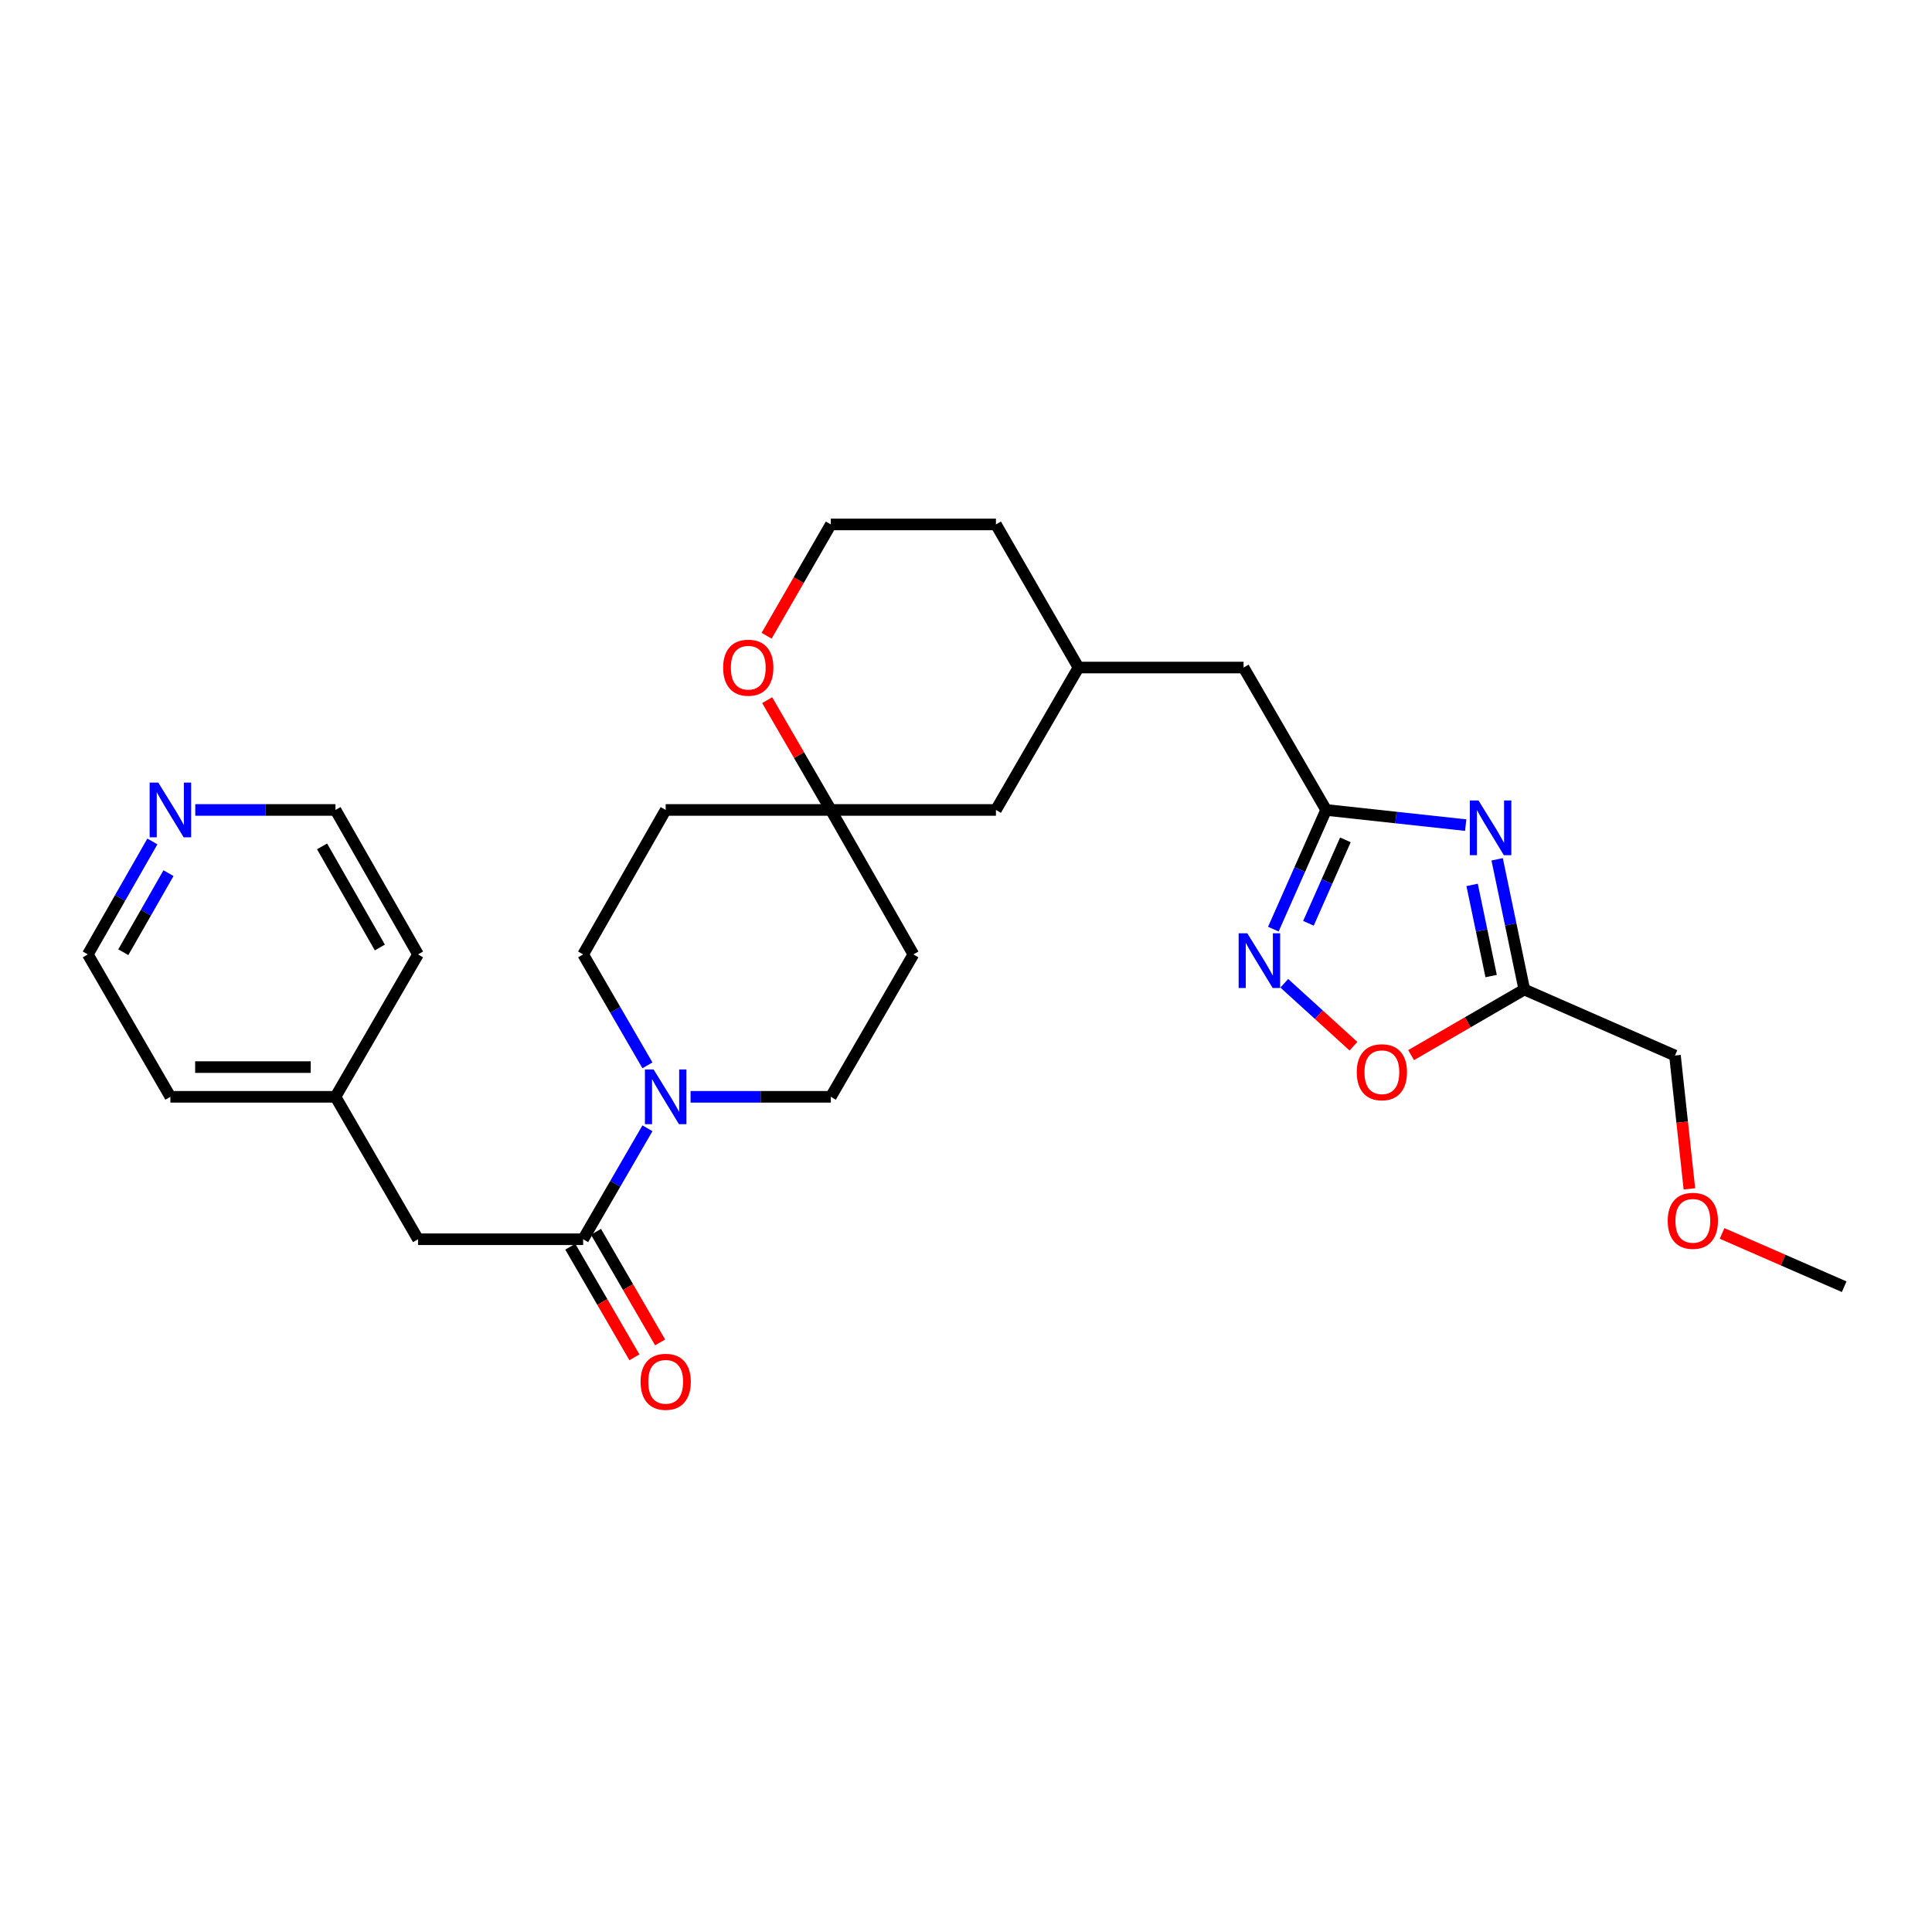 <?xml version='1.0' encoding='iso-8859-1'?>
<svg version='1.1' baseProfile='full'
              xmlns='http://www.w3.org/2000/svg'
                      xmlns:rdkit='http://www.rdkit.org/xml'
                      xmlns:xlink='http://www.w3.org/1999/xlink'
                  xml:space='preserve'
width='1000px' height='1000px' viewBox='0 0 1000 1000'>
<!-- END OF HEADER -->
<rect style='opacity:1.0;fill:#FFFFFF;stroke:none' width='1000' height='1000' x='0' y='0'> </rect>
<path class='bond-0' d='M 758.642,427.077 L 722.525,423.153' style='fill:none;fill-rule:evenodd;stroke:#0000FF;stroke-width:6px;stroke-linecap:butt;stroke-linejoin:miter;stroke-opacity:1' />
<path class='bond-0' d='M 722.525,423.153 L 686.408,419.229' style='fill:none;fill-rule:evenodd;stroke:#000000;stroke-width:6px;stroke-linecap:butt;stroke-linejoin:miter;stroke-opacity:1' />
<path class='bond-3' d='M 774.921,444.774 L 781.948,478.473' style='fill:none;fill-rule:evenodd;stroke:#0000FF;stroke-width:6px;stroke-linecap:butt;stroke-linejoin:miter;stroke-opacity:1' />
<path class='bond-3' d='M 781.948,478.473 L 788.976,512.172' style='fill:none;fill-rule:evenodd;stroke:#000000;stroke-width:6px;stroke-linecap:butt;stroke-linejoin:miter;stroke-opacity:1' />
<path class='bond-3' d='M 761.968,458.025 L 766.887,481.614' style='fill:none;fill-rule:evenodd;stroke:#0000FF;stroke-width:6px;stroke-linecap:butt;stroke-linejoin:miter;stroke-opacity:1' />
<path class='bond-3' d='M 766.887,481.614 L 771.806,505.203' style='fill:none;fill-rule:evenodd;stroke:#000000;stroke-width:6px;stroke-linecap:butt;stroke-linejoin:miter;stroke-opacity:1' />
<path class='bond-1' d='M 686.408,419.229 L 672.743,450.075' style='fill:none;fill-rule:evenodd;stroke:#000000;stroke-width:6px;stroke-linecap:butt;stroke-linejoin:miter;stroke-opacity:1' />
<path class='bond-1' d='M 672.743,450.075 L 659.078,480.922' style='fill:none;fill-rule:evenodd;stroke:#0000FF;stroke-width:6px;stroke-linecap:butt;stroke-linejoin:miter;stroke-opacity:1' />
<path class='bond-1' d='M 696.375,434.714 L 686.809,456.307' style='fill:none;fill-rule:evenodd;stroke:#000000;stroke-width:6px;stroke-linecap:butt;stroke-linejoin:miter;stroke-opacity:1' />
<path class='bond-1' d='M 686.809,456.307 L 677.244,477.899' style='fill:none;fill-rule:evenodd;stroke:#0000FF;stroke-width:6px;stroke-linecap:butt;stroke-linejoin:miter;stroke-opacity:1' />
<path class='bond-15' d='M 686.408,419.229 L 643.68,345.517' style='fill:none;fill-rule:evenodd;stroke:#000000;stroke-width:6px;stroke-linecap:butt;stroke-linejoin:miter;stroke-opacity:1' />
<path class='bond-28' d='M 664.743,508.937 L 682.645,525.227' style='fill:none;fill-rule:evenodd;stroke:#0000FF;stroke-width:6px;stroke-linecap:butt;stroke-linejoin:miter;stroke-opacity:1' />
<path class='bond-28' d='M 682.645,525.227 L 700.548,541.517' style='fill:none;fill-rule:evenodd;stroke:#FF0000;stroke-width:6px;stroke-linecap:butt;stroke-linejoin:miter;stroke-opacity:1' />
<path class='bond-2' d='M 335.116,551.422 L 318.473,522.711' style='fill:none;fill-rule:evenodd;stroke:#0000FF;stroke-width:6px;stroke-linecap:butt;stroke-linejoin:miter;stroke-opacity:1' />
<path class='bond-2' d='M 318.473,522.711 L 301.831,494' style='fill:none;fill-rule:evenodd;stroke:#000000;stroke-width:6px;stroke-linecap:butt;stroke-linejoin:miter;stroke-opacity:1' />
<path class='bond-4' d='M 335.117,584.002 L 318.474,612.718' style='fill:none;fill-rule:evenodd;stroke:#0000FF;stroke-width:6px;stroke-linecap:butt;stroke-linejoin:miter;stroke-opacity:1' />
<path class='bond-4' d='M 318.474,612.718 L 301.831,641.433' style='fill:none;fill-rule:evenodd;stroke:#000000;stroke-width:6px;stroke-linecap:butt;stroke-linejoin:miter;stroke-opacity:1' />
<path class='bond-30' d='M 357.436,567.712 L 393.734,567.712' style='fill:none;fill-rule:evenodd;stroke:#0000FF;stroke-width:6px;stroke-linecap:butt;stroke-linejoin:miter;stroke-opacity:1' />
<path class='bond-30' d='M 393.734,567.712 L 430.032,567.712' style='fill:none;fill-rule:evenodd;stroke:#000000;stroke-width:6px;stroke-linecap:butt;stroke-linejoin:miter;stroke-opacity:1' />
<path class='bond-5' d='M 788.976,512.172 L 759.681,529.151' style='fill:none;fill-rule:evenodd;stroke:#000000;stroke-width:6px;stroke-linecap:butt;stroke-linejoin:miter;stroke-opacity:1' />
<path class='bond-5' d='M 759.681,529.151 L 730.385,546.13' style='fill:none;fill-rule:evenodd;stroke:#FF0000;stroke-width:6px;stroke-linecap:butt;stroke-linejoin:miter;stroke-opacity:1' />
<path class='bond-20' d='M 788.976,512.172 L 866.961,546.344' style='fill:none;fill-rule:evenodd;stroke:#000000;stroke-width:6px;stroke-linecap:butt;stroke-linejoin:miter;stroke-opacity:1' />
<path class='bond-7' d='M 301.831,641.433 L 216.375,641.433' style='fill:none;fill-rule:evenodd;stroke:#000000;stroke-width:6px;stroke-linecap:butt;stroke-linejoin:miter;stroke-opacity:1' />
<path class='bond-11' d='M 295.176,645.291 L 311.771,673.918' style='fill:none;fill-rule:evenodd;stroke:#000000;stroke-width:6px;stroke-linecap:butt;stroke-linejoin:miter;stroke-opacity:1' />
<path class='bond-11' d='M 311.771,673.918 L 328.367,702.544' style='fill:none;fill-rule:evenodd;stroke:#FF0000;stroke-width:6px;stroke-linecap:butt;stroke-linejoin:miter;stroke-opacity:1' />
<path class='bond-11' d='M 308.486,637.575 L 325.082,666.201' style='fill:none;fill-rule:evenodd;stroke:#000000;stroke-width:6px;stroke-linecap:butt;stroke-linejoin:miter;stroke-opacity:1' />
<path class='bond-11' d='M 325.082,666.201 L 341.677,694.828' style='fill:none;fill-rule:evenodd;stroke:#FF0000;stroke-width:6px;stroke-linecap:butt;stroke-linejoin:miter;stroke-opacity:1' />
<path class='bond-6' d='M 430.032,419.229 L 515.496,419.229' style='fill:none;fill-rule:evenodd;stroke:#000000;stroke-width:6px;stroke-linecap:butt;stroke-linejoin:miter;stroke-opacity:1' />
<path class='bond-12' d='M 430.032,419.229 L 472.768,494' style='fill:none;fill-rule:evenodd;stroke:#000000;stroke-width:6px;stroke-linecap:butt;stroke-linejoin:miter;stroke-opacity:1' />
<path class='bond-13' d='M 430.032,419.229 L 344.559,419.229' style='fill:none;fill-rule:evenodd;stroke:#000000;stroke-width:6px;stroke-linecap:butt;stroke-linejoin:miter;stroke-opacity:1' />
<path class='bond-29' d='M 430.032,419.229 L 413.563,390.818' style='fill:none;fill-rule:evenodd;stroke:#000000;stroke-width:6px;stroke-linecap:butt;stroke-linejoin:miter;stroke-opacity:1' />
<path class='bond-29' d='M 413.563,390.818 L 397.094,362.407' style='fill:none;fill-rule:evenodd;stroke:#FF0000;stroke-width:6px;stroke-linecap:butt;stroke-linejoin:miter;stroke-opacity:1' />
<path class='bond-18' d='M 216.375,641.433 L 173.647,567.712' style='fill:none;fill-rule:evenodd;stroke:#000000;stroke-width:6px;stroke-linecap:butt;stroke-linejoin:miter;stroke-opacity:1' />
<path class='bond-8' d='M 430.032,567.712 L 472.768,494' style='fill:none;fill-rule:evenodd;stroke:#000000;stroke-width:6px;stroke-linecap:butt;stroke-linejoin:miter;stroke-opacity:1' />
<path class='bond-9' d='M 301.831,494 L 344.559,419.229' style='fill:none;fill-rule:evenodd;stroke:#000000;stroke-width:6px;stroke-linecap:butt;stroke-linejoin:miter;stroke-opacity:1' />
<path class='bond-10' d='M 396.798,329.059 L 413.415,300.252' style='fill:none;fill-rule:evenodd;stroke:#FF0000;stroke-width:6px;stroke-linecap:butt;stroke-linejoin:miter;stroke-opacity:1' />
<path class='bond-10' d='M 413.415,300.252 L 430.032,271.446' style='fill:none;fill-rule:evenodd;stroke:#000000;stroke-width:6px;stroke-linecap:butt;stroke-linejoin:miter;stroke-opacity:1' />
<path class='bond-14' d='M 78.867,435.542 L 62.161,464.771' style='fill:none;fill-rule:evenodd;stroke:#0000FF;stroke-width:6px;stroke-linecap:butt;stroke-linejoin:miter;stroke-opacity:1' />
<path class='bond-14' d='M 62.161,464.771 L 45.455,494' style='fill:none;fill-rule:evenodd;stroke:#000000;stroke-width:6px;stroke-linecap:butt;stroke-linejoin:miter;stroke-opacity:1' />
<path class='bond-14' d='M 87.213,451.945 L 75.518,472.405' style='fill:none;fill-rule:evenodd;stroke:#0000FF;stroke-width:6px;stroke-linecap:butt;stroke-linejoin:miter;stroke-opacity:1' />
<path class='bond-14' d='M 75.518,472.405 L 63.824,492.866' style='fill:none;fill-rule:evenodd;stroke:#000000;stroke-width:6px;stroke-linecap:butt;stroke-linejoin:miter;stroke-opacity:1' />
<path class='bond-31' d='M 101.067,419.229 L 137.357,419.229' style='fill:none;fill-rule:evenodd;stroke:#0000FF;stroke-width:6px;stroke-linecap:butt;stroke-linejoin:miter;stroke-opacity:1' />
<path class='bond-31' d='M 137.357,419.229 L 173.647,419.229' style='fill:none;fill-rule:evenodd;stroke:#000000;stroke-width:6px;stroke-linecap:butt;stroke-linejoin:miter;stroke-opacity:1' />
<path class='bond-17' d='M 643.68,345.517 L 558.224,345.517' style='fill:none;fill-rule:evenodd;stroke:#000000;stroke-width:6px;stroke-linecap:butt;stroke-linejoin:miter;stroke-opacity:1' />
<path class='bond-16' d='M 515.496,419.229 L 558.224,345.517' style='fill:none;fill-rule:evenodd;stroke:#000000;stroke-width:6px;stroke-linecap:butt;stroke-linejoin:miter;stroke-opacity:1' />
<path class='bond-24' d='M 558.224,345.517 L 515.496,271.446' style='fill:none;fill-rule:evenodd;stroke:#000000;stroke-width:6px;stroke-linecap:butt;stroke-linejoin:miter;stroke-opacity:1' />
<path class='bond-25' d='M 173.647,567.712 L 216.375,494' style='fill:none;fill-rule:evenodd;stroke:#000000;stroke-width:6px;stroke-linecap:butt;stroke-linejoin:miter;stroke-opacity:1' />
<path class='bond-26' d='M 173.647,567.712 L 88.191,567.712' style='fill:none;fill-rule:evenodd;stroke:#000000;stroke-width:6px;stroke-linecap:butt;stroke-linejoin:miter;stroke-opacity:1' />
<path class='bond-26' d='M 160.829,552.327 L 101.009,552.327' style='fill:none;fill-rule:evenodd;stroke:#000000;stroke-width:6px;stroke-linecap:butt;stroke-linejoin:miter;stroke-opacity:1' />
<path class='bond-19' d='M 430.032,271.446 L 515.496,271.446' style='fill:none;fill-rule:evenodd;stroke:#000000;stroke-width:6px;stroke-linecap:butt;stroke-linejoin:miter;stroke-opacity:1' />
<path class='bond-21' d='M 866.961,546.344 L 870.694,580.846' style='fill:none;fill-rule:evenodd;stroke:#000000;stroke-width:6px;stroke-linecap:butt;stroke-linejoin:miter;stroke-opacity:1' />
<path class='bond-21' d='M 870.694,580.846 L 874.427,615.348' style='fill:none;fill-rule:evenodd;stroke:#FF0000;stroke-width:6px;stroke-linecap:butt;stroke-linejoin:miter;stroke-opacity:1' />
<path class='bond-27' d='M 891.346,638.423 L 922.946,652.215' style='fill:none;fill-rule:evenodd;stroke:#FF0000;stroke-width:6px;stroke-linecap:butt;stroke-linejoin:miter;stroke-opacity:1' />
<path class='bond-27' d='M 922.946,652.215 L 954.545,666.006' style='fill:none;fill-rule:evenodd;stroke:#000000;stroke-width:6px;stroke-linecap:butt;stroke-linejoin:miter;stroke-opacity:1' />
<path class='bond-22' d='M 45.455,494 L 88.191,567.712' style='fill:none;fill-rule:evenodd;stroke:#000000;stroke-width:6px;stroke-linecap:butt;stroke-linejoin:miter;stroke-opacity:1' />
<path class='bond-23' d='M 173.647,419.229 L 216.375,494' style='fill:none;fill-rule:evenodd;stroke:#000000;stroke-width:6px;stroke-linecap:butt;stroke-linejoin:miter;stroke-opacity:1' />
<path class='bond-23' d='M 166.698,438.078 L 196.608,490.418' style='fill:none;fill-rule:evenodd;stroke:#000000;stroke-width:6px;stroke-linecap:butt;stroke-linejoin:miter;stroke-opacity:1' />
<path  class='atom-0' d='M 765.262 414.317
L 774.542 429.317
Q 775.462 430.797, 776.942 433.477
Q 778.422 436.157, 778.502 436.317
L 778.502 414.317
L 782.262 414.317
L 782.262 442.637
L 778.382 442.637
L 768.422 426.237
Q 767.262 424.317, 766.022 422.117
Q 764.822 419.917, 764.462 419.237
L 764.462 442.637
L 760.782 442.637
L 760.782 414.317
L 765.262 414.317
' fill='#0000FF'/>
<path  class='atom-2' d='M 645.6 483.054
L 654.88 498.054
Q 655.8 499.534, 657.28 502.214
Q 658.76 504.894, 658.84 505.054
L 658.84 483.054
L 662.6 483.054
L 662.6 511.374
L 658.72 511.374
L 648.76 494.974
Q 647.6 493.054, 646.36 490.854
Q 645.16 488.654, 644.8 487.974
L 644.8 511.374
L 641.12 511.374
L 641.12 483.054
L 645.6 483.054
' fill='#0000FF'/>
<path  class='atom-3' d='M 338.299 553.552
L 347.579 568.552
Q 348.499 570.032, 349.979 572.712
Q 351.459 575.392, 351.539 575.552
L 351.539 553.552
L 355.299 553.552
L 355.299 581.872
L 351.419 581.872
L 341.459 565.472
Q 340.299 563.552, 339.059 561.352
Q 337.859 559.152, 337.499 558.472
L 337.499 581.872
L 333.819 581.872
L 333.819 553.552
L 338.299 553.552
' fill='#0000FF'/>
<path  class='atom-6' d='M 702.255 554.98
Q 702.255 548.18, 705.615 544.38
Q 708.975 540.58, 715.255 540.58
Q 721.535 540.58, 724.895 544.38
Q 728.255 548.18, 728.255 554.98
Q 728.255 561.86, 724.855 565.78
Q 721.455 569.66, 715.255 569.66
Q 709.015 569.66, 705.615 565.78
Q 702.255 561.9, 702.255 554.98
M 715.255 566.46
Q 719.575 566.46, 721.895 563.58
Q 724.255 560.66, 724.255 554.98
Q 724.255 549.42, 721.895 546.62
Q 719.575 543.78, 715.255 543.78
Q 710.935 543.78, 708.575 546.58
Q 706.255 549.38, 706.255 554.98
Q 706.255 560.7, 708.575 563.58
Q 710.935 566.46, 715.255 566.46
' fill='#FF0000'/>
<path  class='atom-11' d='M 374.304 345.597
Q 374.304 338.797, 377.664 334.997
Q 381.024 331.197, 387.304 331.197
Q 393.584 331.197, 396.944 334.997
Q 400.304 338.797, 400.304 345.597
Q 400.304 352.477, 396.904 356.397
Q 393.504 360.277, 387.304 360.277
Q 381.064 360.277, 377.664 356.397
Q 374.304 352.517, 374.304 345.597
M 387.304 357.077
Q 391.624 357.077, 393.944 354.197
Q 396.304 351.277, 396.304 345.597
Q 396.304 340.037, 393.944 337.237
Q 391.624 334.397, 387.304 334.397
Q 382.984 334.397, 380.624 337.197
Q 378.304 339.997, 378.304 345.597
Q 378.304 351.317, 380.624 354.197
Q 382.984 357.077, 387.304 357.077
' fill='#FF0000'/>
<path  class='atom-12' d='M 331.559 715.216
Q 331.559 708.416, 334.919 704.616
Q 338.279 700.816, 344.559 700.816
Q 350.839 700.816, 354.199 704.616
Q 357.559 708.416, 357.559 715.216
Q 357.559 722.096, 354.159 726.016
Q 350.759 729.896, 344.559 729.896
Q 338.319 729.896, 334.919 726.016
Q 331.559 722.136, 331.559 715.216
M 344.559 726.696
Q 348.879 726.696, 351.199 723.816
Q 353.559 720.896, 353.559 715.216
Q 353.559 709.656, 351.199 706.856
Q 348.879 704.016, 344.559 704.016
Q 340.239 704.016, 337.879 706.816
Q 335.559 709.616, 335.559 715.216
Q 335.559 720.936, 337.879 723.816
Q 340.239 726.696, 344.559 726.696
' fill='#FF0000'/>
<path  class='atom-15' d='M 81.931 405.069
L 91.211 420.069
Q 92.131 421.549, 93.611 424.229
Q 95.091 426.909, 95.171 427.069
L 95.171 405.069
L 98.931 405.069
L 98.931 433.389
L 95.051 433.389
L 85.091 416.989
Q 83.931 415.069, 82.691 412.869
Q 81.491 410.669, 81.131 409.989
L 81.131 433.389
L 77.451 433.389
L 77.451 405.069
L 81.931 405.069
' fill='#0000FF'/>
<path  class='atom-22' d='M 863.209 631.897
Q 863.209 625.097, 866.569 621.297
Q 869.929 617.497, 876.209 617.497
Q 882.489 617.497, 885.849 621.297
Q 889.209 625.097, 889.209 631.897
Q 889.209 638.777, 885.809 642.697
Q 882.409 646.577, 876.209 646.577
Q 869.969 646.577, 866.569 642.697
Q 863.209 638.817, 863.209 631.897
M 876.209 643.377
Q 880.529 643.377, 882.849 640.497
Q 885.209 637.577, 885.209 631.897
Q 885.209 626.337, 882.849 623.537
Q 880.529 620.697, 876.209 620.697
Q 871.889 620.697, 869.529 623.497
Q 867.209 626.297, 867.209 631.897
Q 867.209 637.617, 869.529 640.497
Q 871.889 643.377, 876.209 643.377
' fill='#FF0000'/>
</svg>

